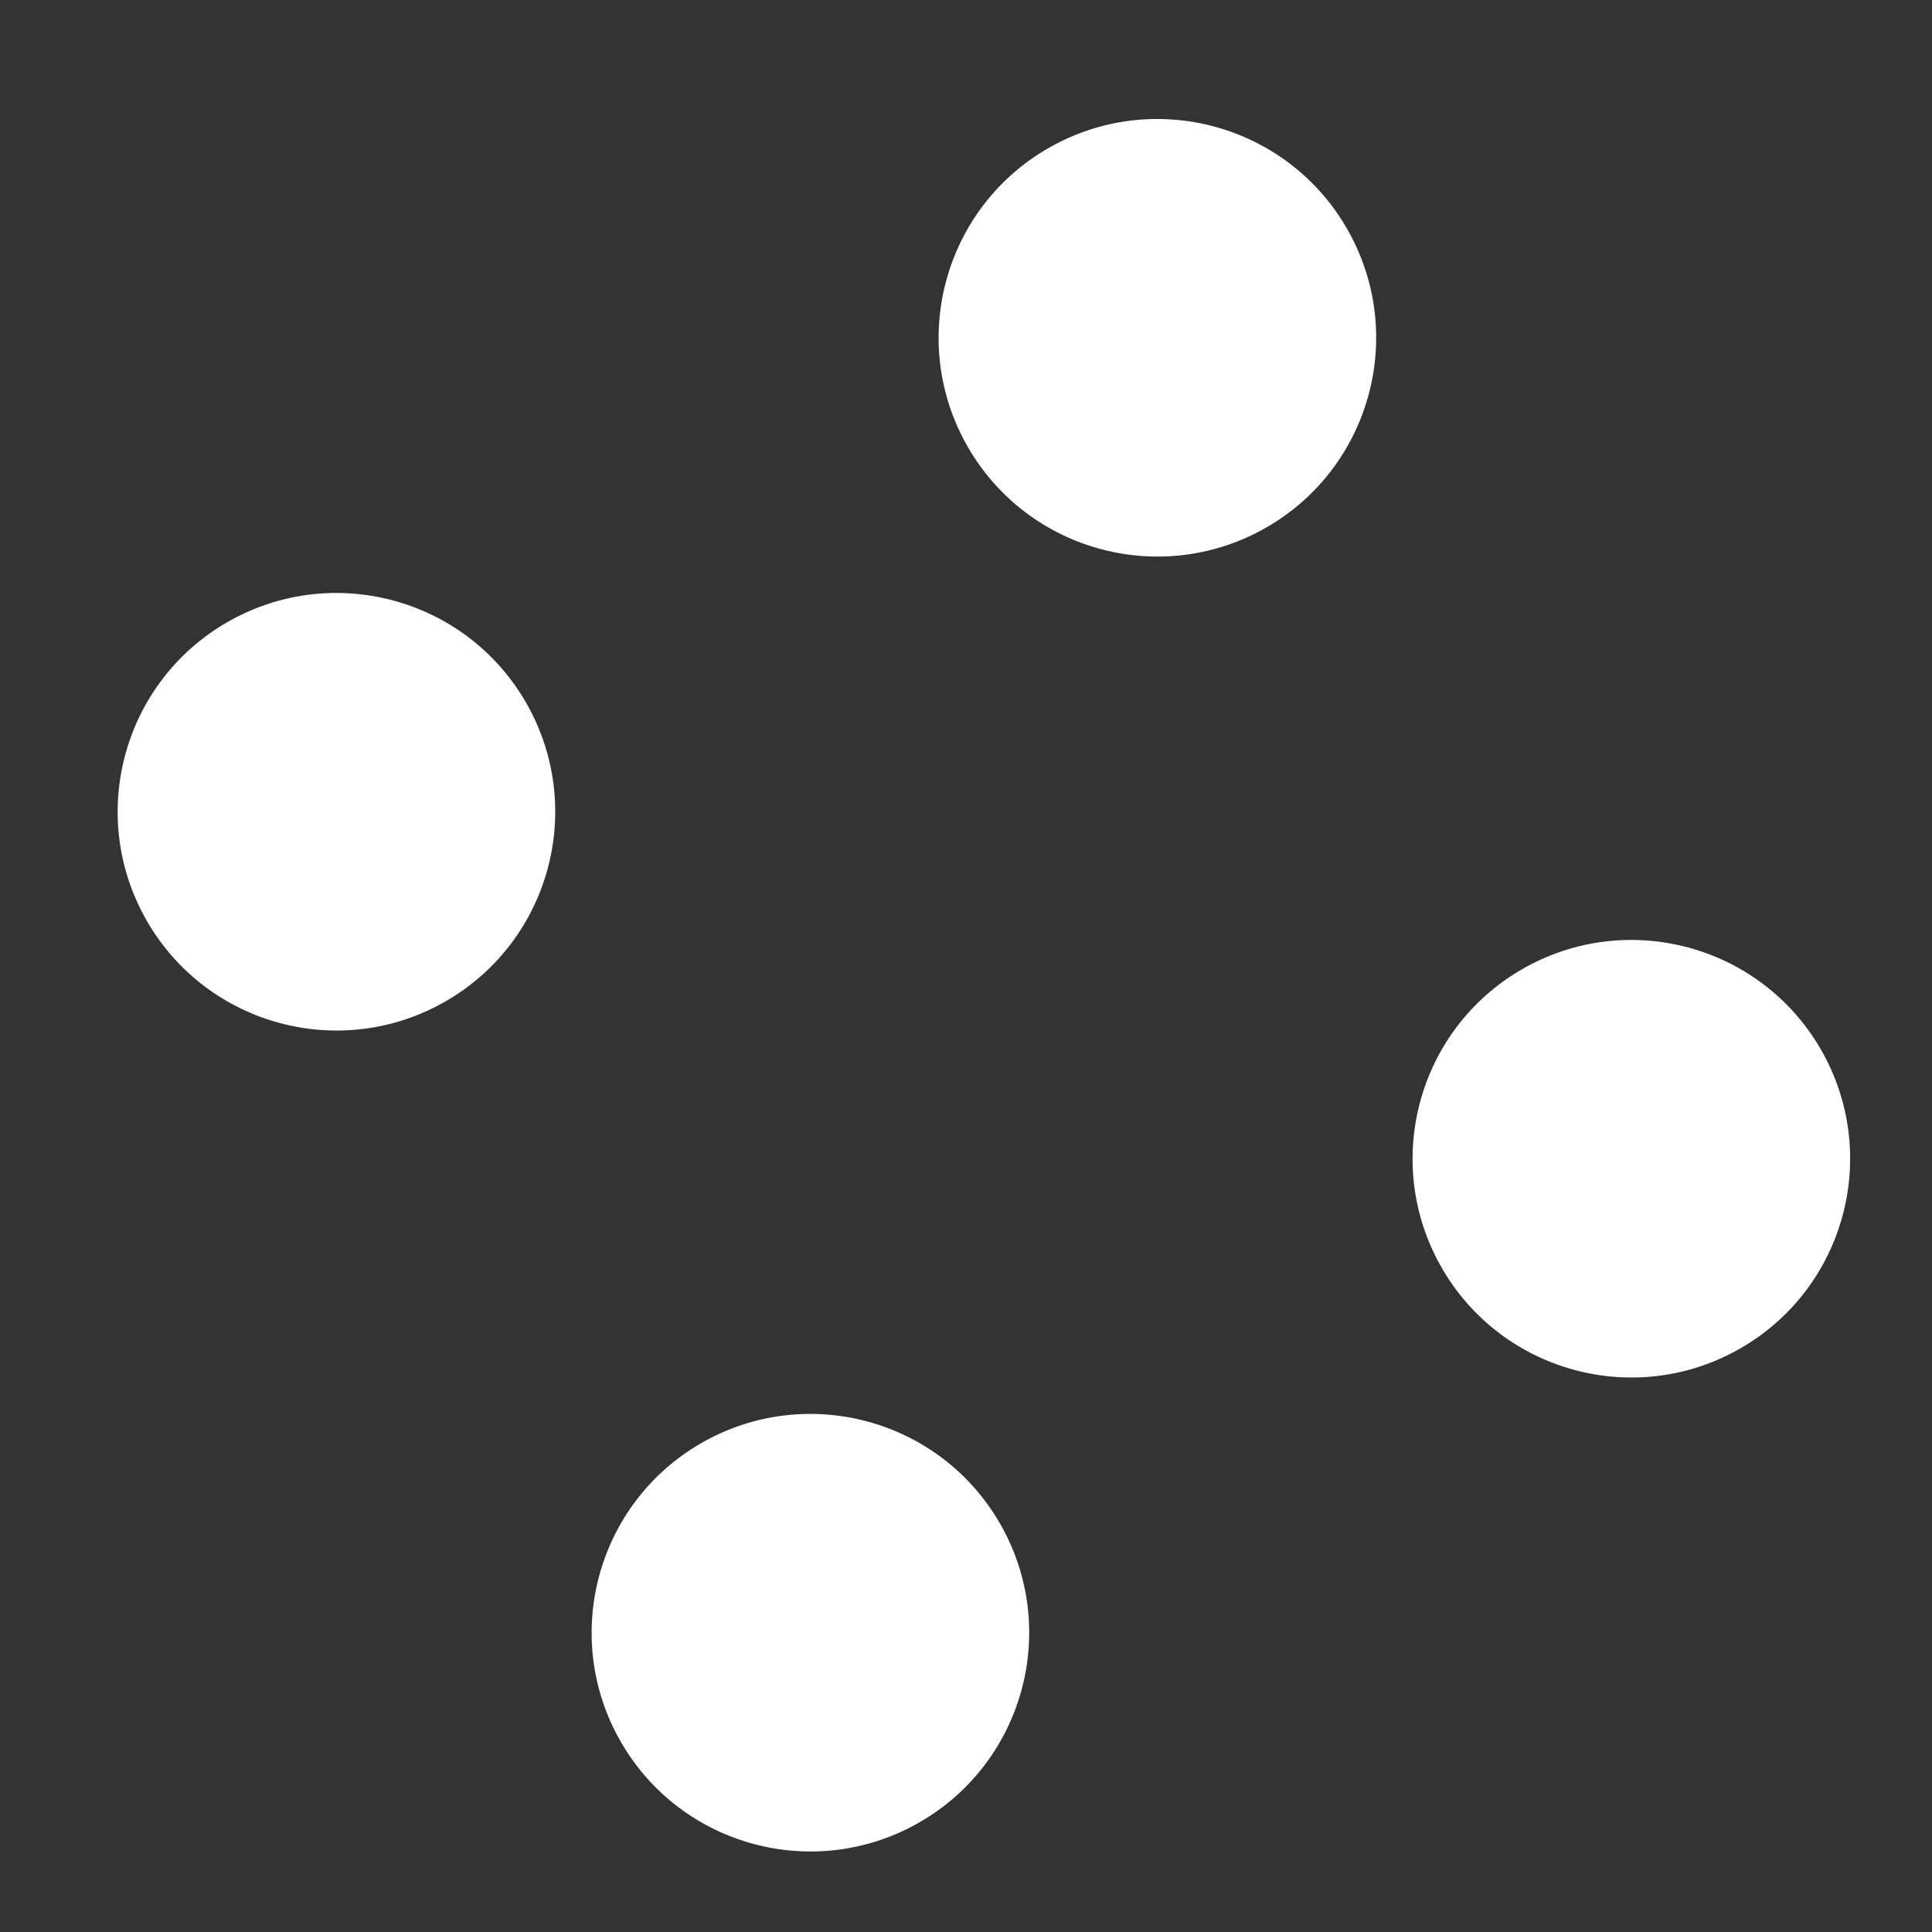 <svg width="49" height="49" viewBox="0 0 49 49" fill="none" xmlns="http://www.w3.org/2000/svg">
<rect x="0" y="0" width="49" height="49" fill="#333333" stroke="none"/>
<ellipse cx="8.533" cy="20.588" rx="5.548" ry="5.548" transform="rotate(-30 8.533 20.588)" fill="white"/>
<ellipse cx="29.354" cy="8.567" rx="5.548" ry="5.548" transform="rotate(-30 29.354 8.567)" fill="white"/>
<ellipse cx="41.375" cy="29.388" rx="5.548" ry="5.548" transform="rotate(-30 41.375 29.388)" fill="white"/>
<ellipse cx="20.554" cy="41.409" rx="5.548" ry="5.548" transform="rotate(-30 20.554 41.409)" fill="white"/>
</svg>
